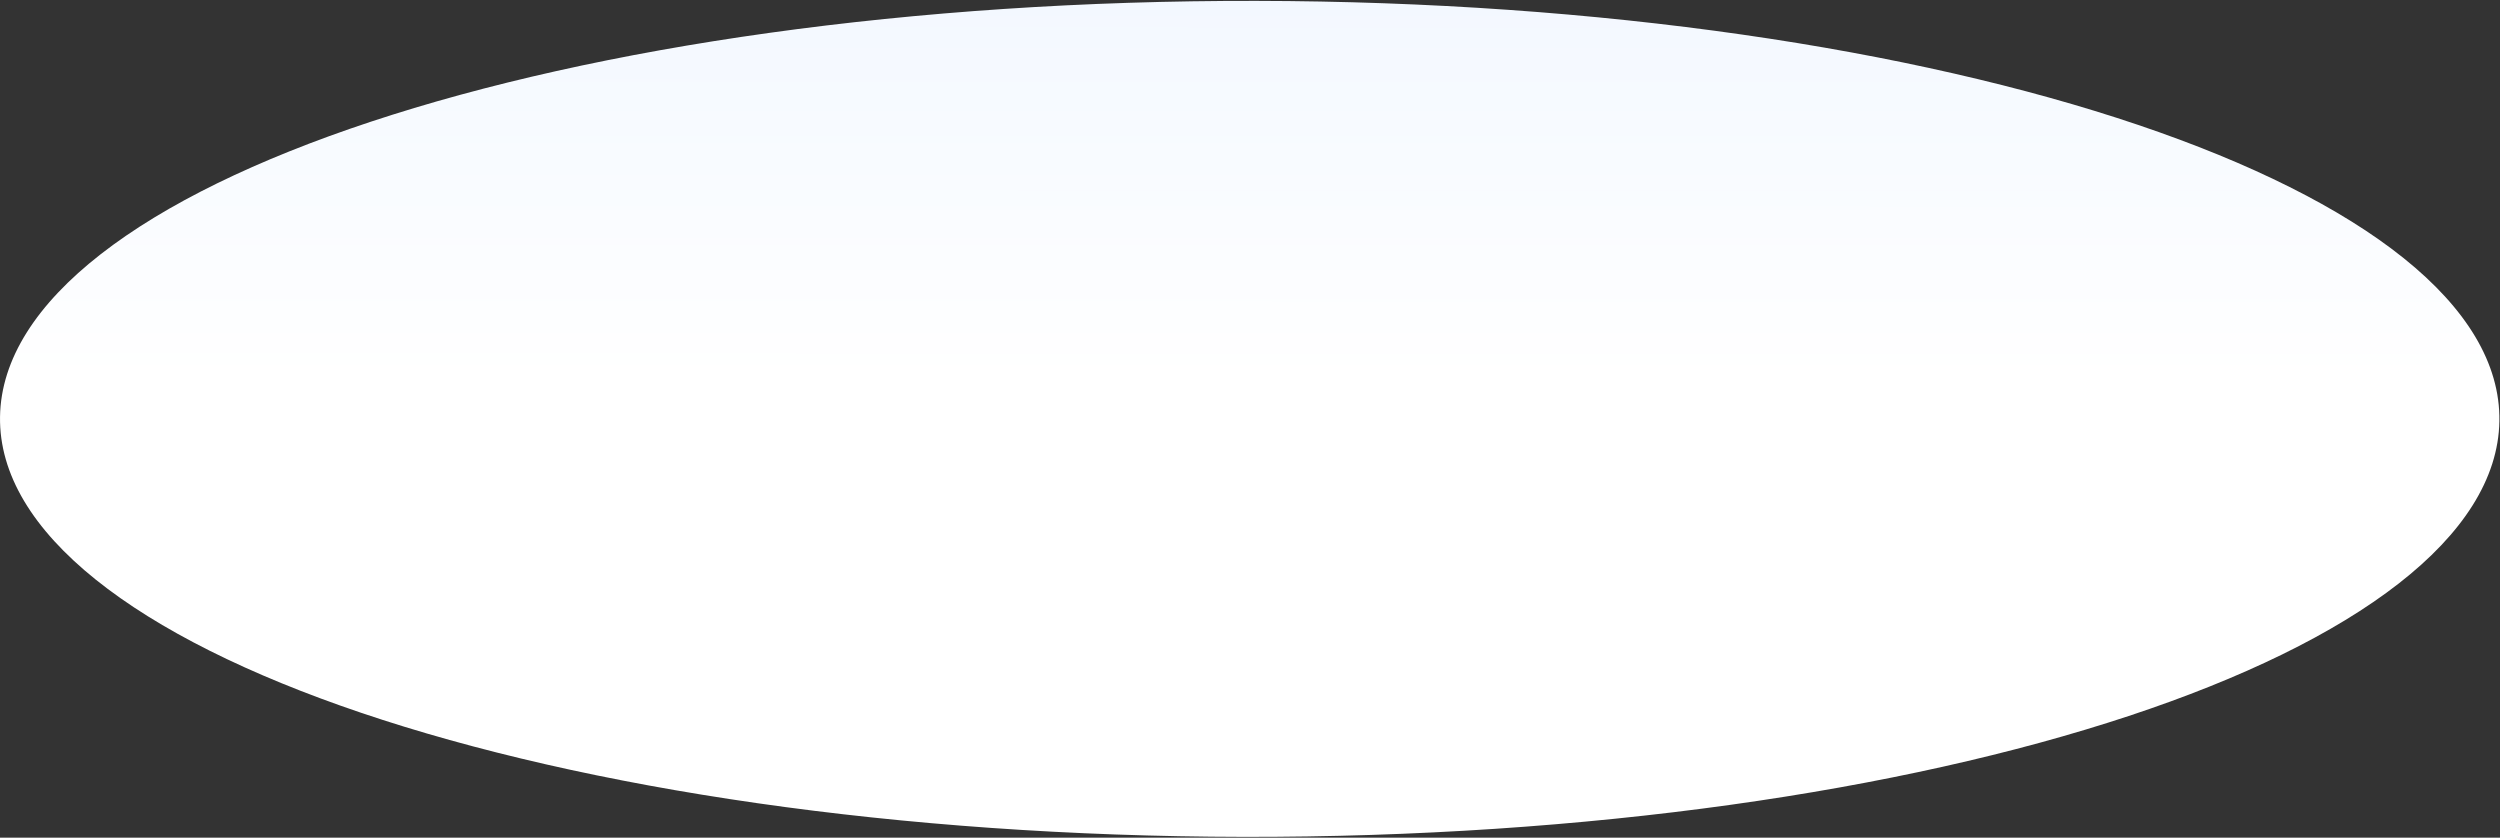 <svg width="1919" height="643" viewBox="0 0 1919 643" fill="none" xmlns="http://www.w3.org/2000/svg">
<rect x="0" y="0" width="1919" height="643" fill="#333333" stroke="none"/>
<path d="M964.297 0.679C1494.07 1.607 1921.29 146.01 1918.52 323.212C1915.74 500.414 1484.03 643.313 954.248 642.385C424.47 641.458 -2.75 497.055 0.025 319.853C2.8 142.651 434.519 -0.248 964.297 0.679Z" fill="url(#paint0_linear_2104_22000)"/>
<defs>
<linearGradient id="paint0_linear_2104_22000" x1="974.669" y1="0.266" x2="974.619" y2="292.267" gradientUnits="userSpaceOnUse">
<stop stop-color="#F3F8FF"/>
<stop offset="1" stop-color="white"/>
</linearGradient>
</defs>
</svg>
